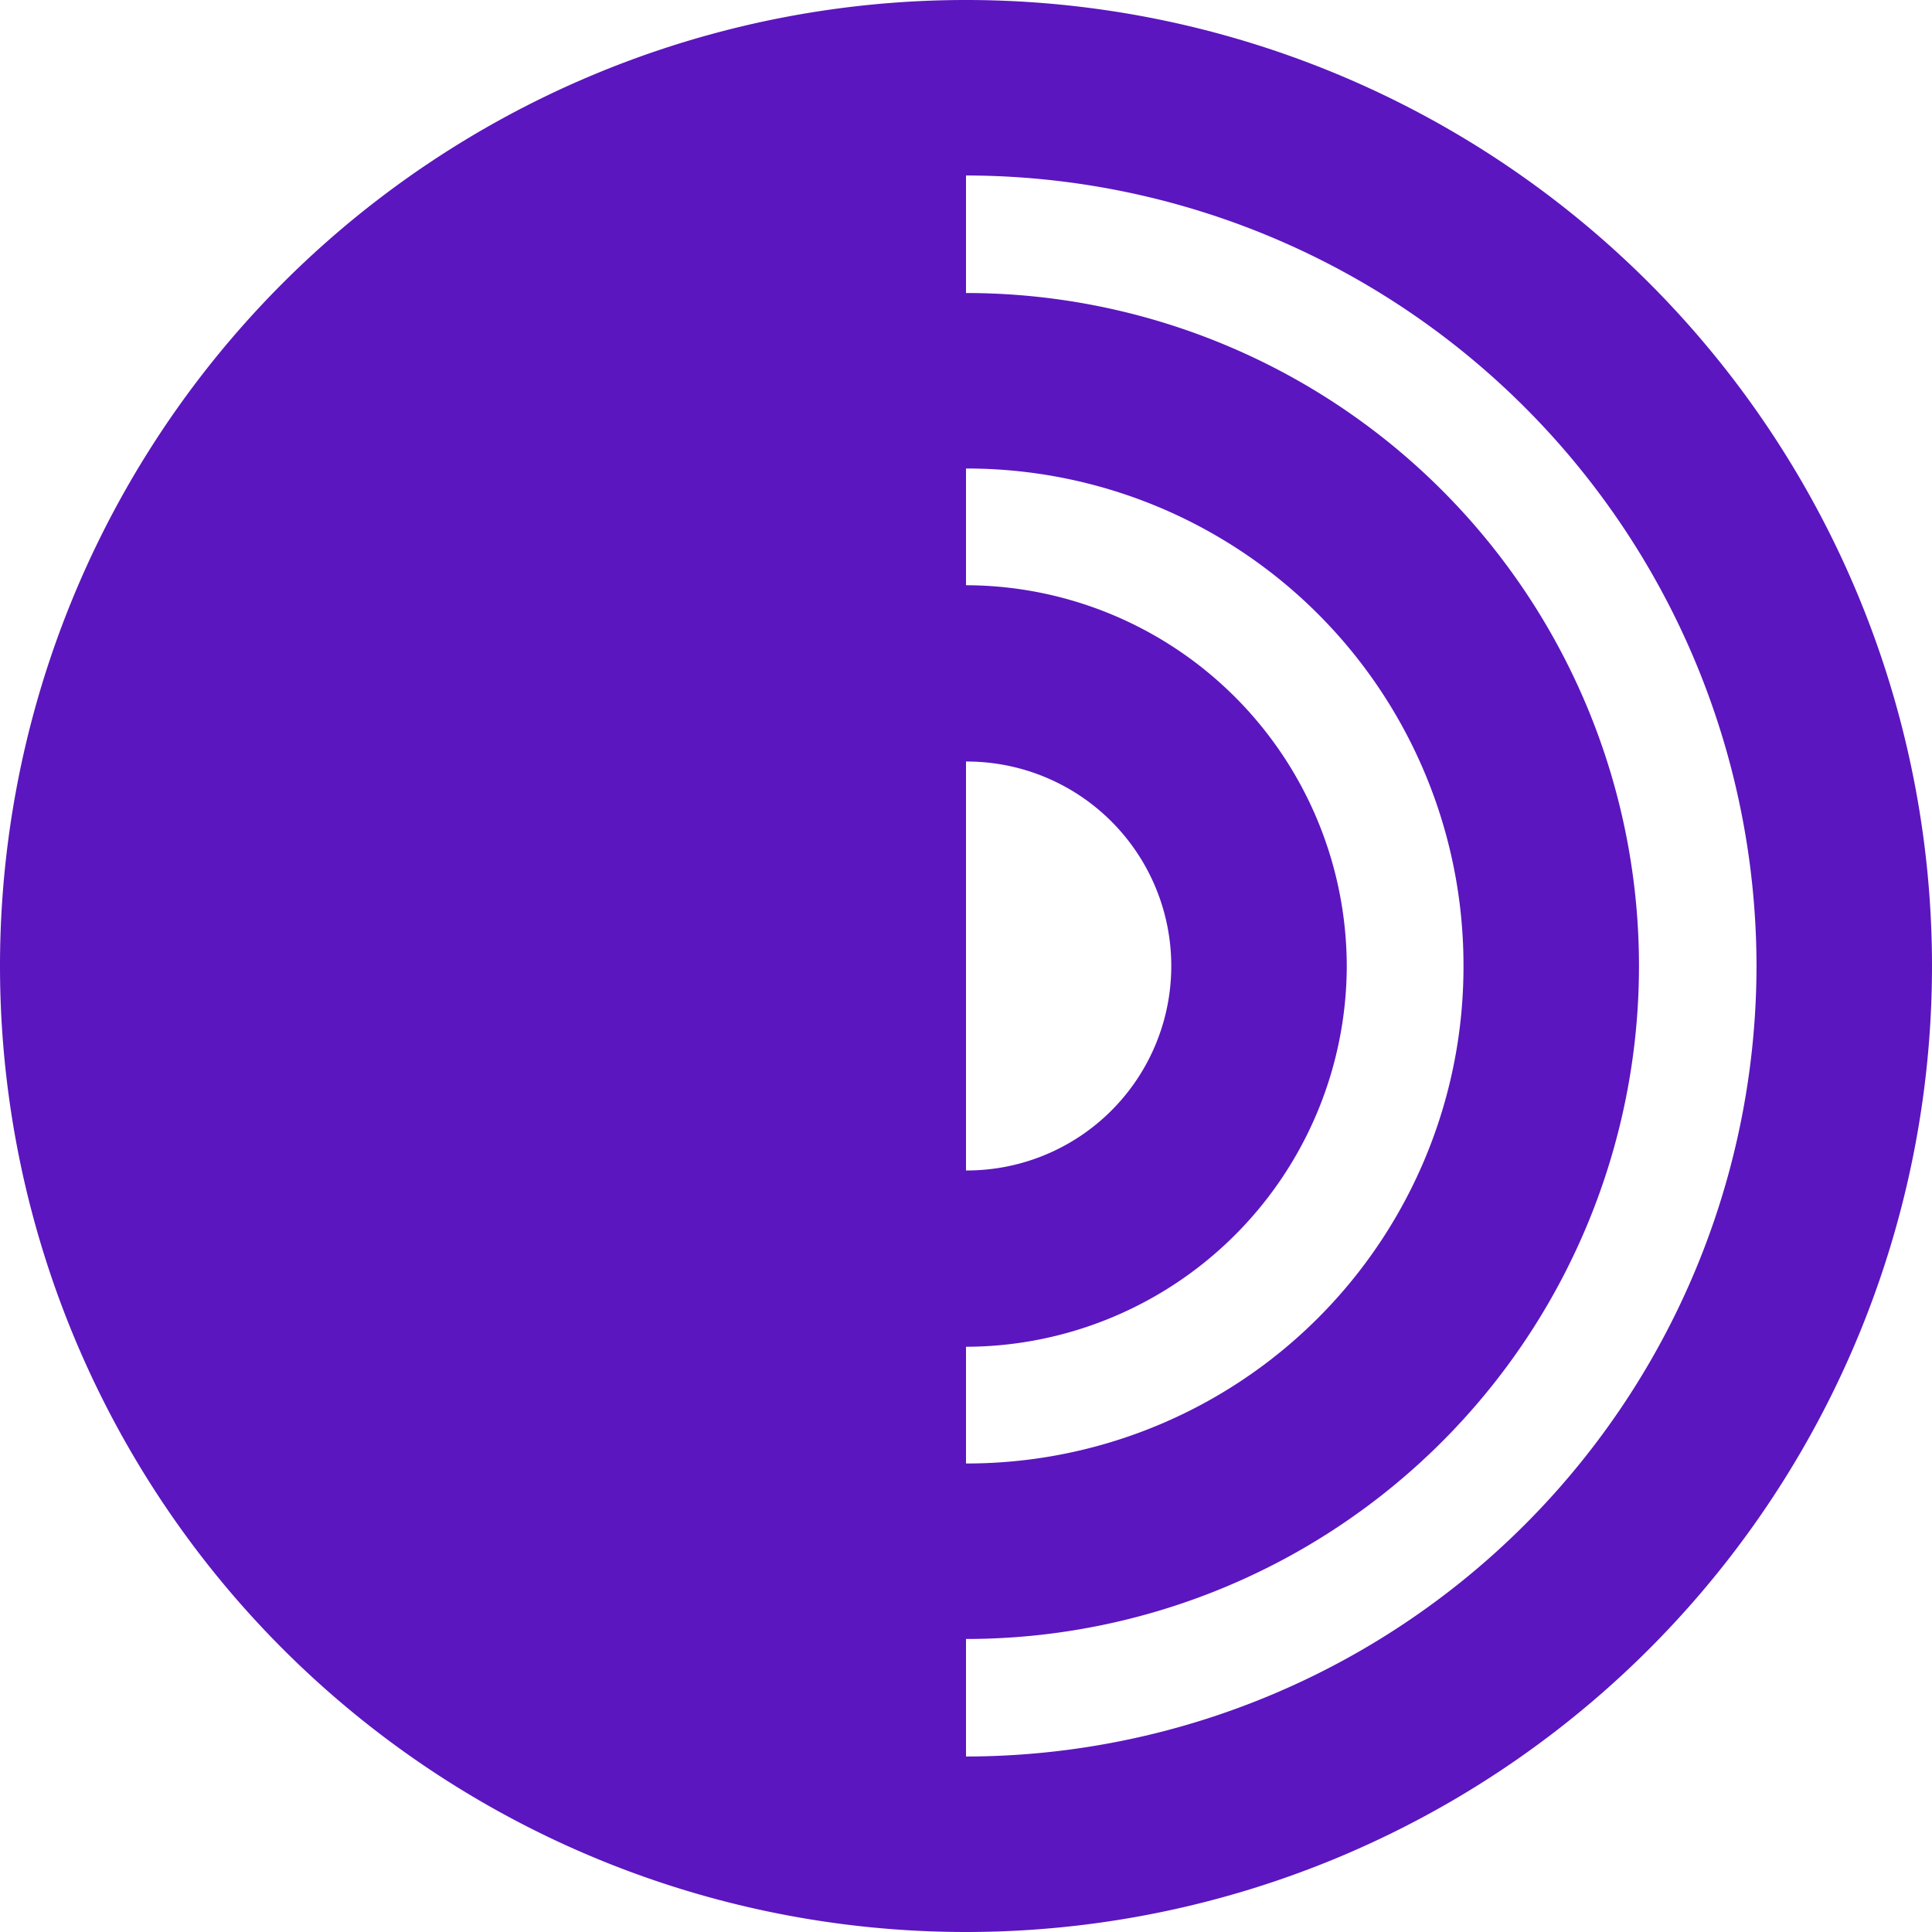 <svg role="img" width="32px" height="32px" viewBox="0 0 24 24" xmlns="http://www.w3.org/2000/svg"><title>Tor Browser</title><path fill="#5b16bf" d="M12 21.82v-1.46A8.36 8.36 0 0020.36 12 8.36 8.36 0 0012 3.64V2.18A9.83 9.83 0 0121.82 12 9.83 9.83 0 0112 21.82zm0-5.09A4.74 4.74 0 0016.73 12 4.74 4.74 0 0012 7.27V5.82A6.17 6.17 0 0118.18 12 6.17 6.17 0 0112 18.18zm0-7.27A2.54 2.54 0 0114.55 12 2.54 2.54 0 0112 14.54zM0 12a12 12 0 0012 12 12 12 0 0012-12A12 12 0 0012 0 12 12 0 000 12z"/></svg>